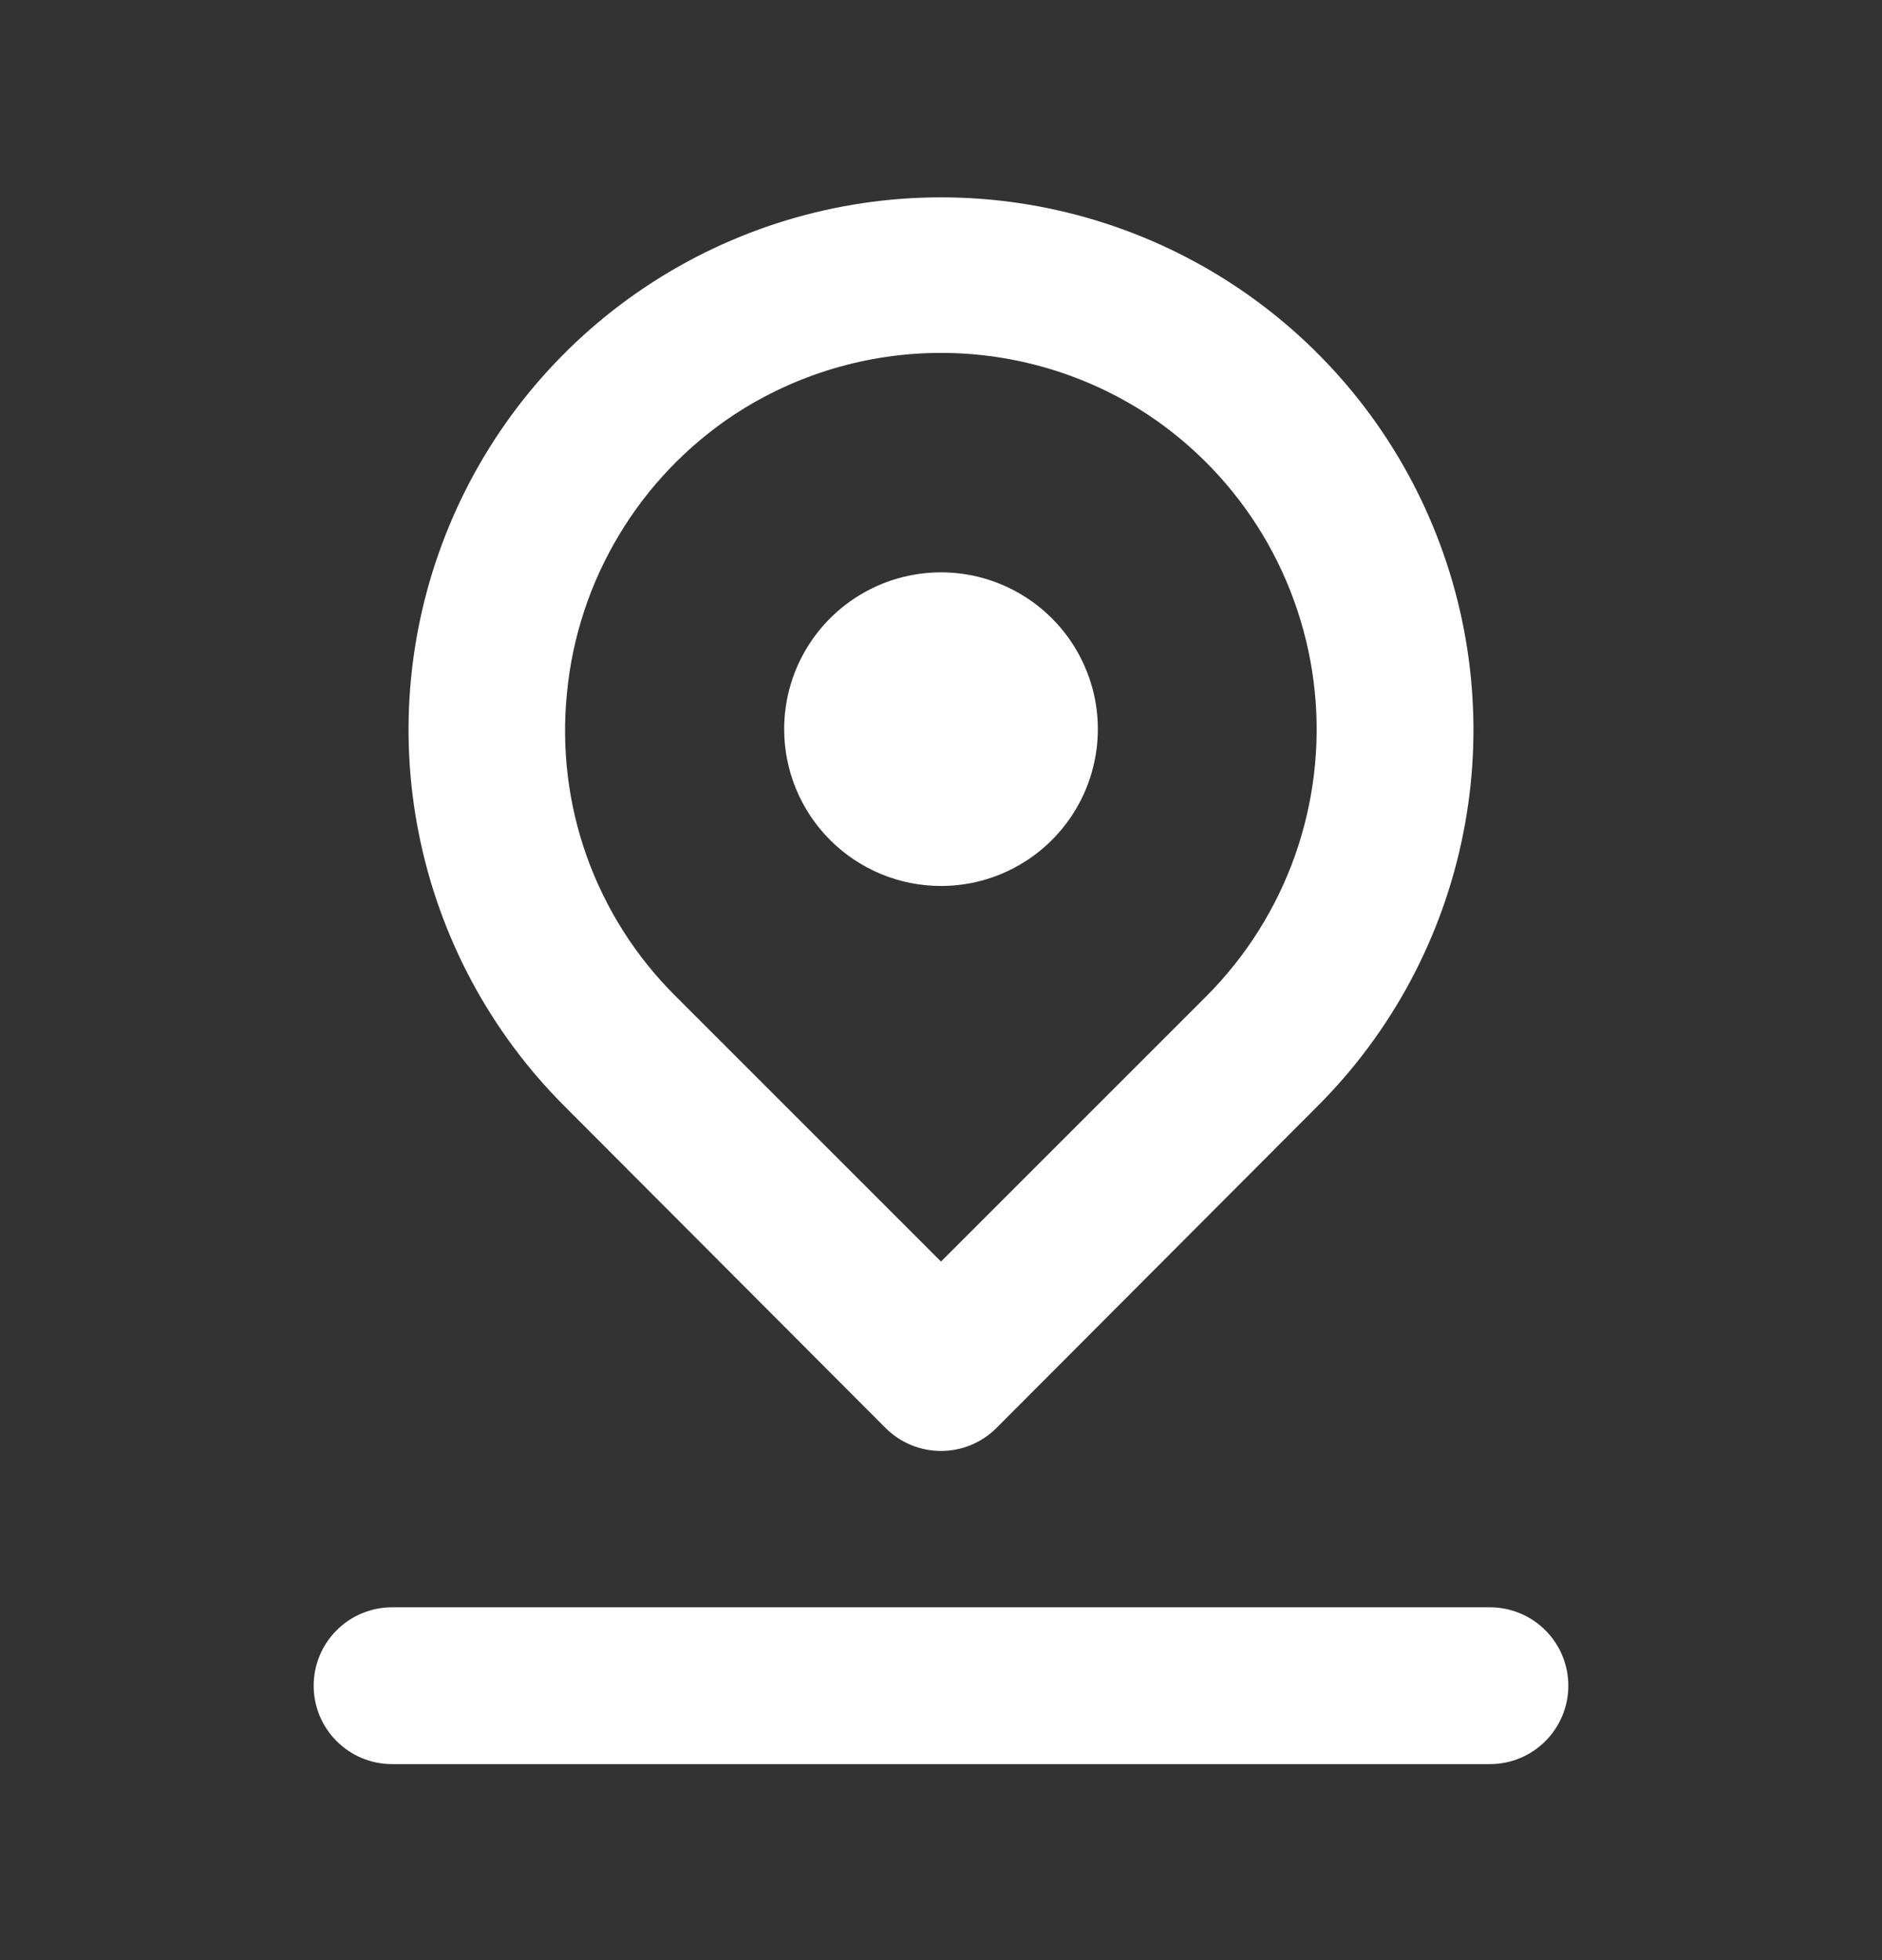 <svg width="24" height="25" viewBox="0 0 24 25" fill="none" xmlns="http://www.w3.org/2000/svg">
<rect x="0" y="0" width="24" height="25" fill="#333333" stroke="none"/>
<path d="M12 11.3C12.396 11.3 12.782 11.183 13.111 10.963C13.44 10.743 13.696 10.431 13.848 10.065C13.999 9.7 14.039 9.298 13.962 8.91C13.884 8.522 13.694 8.165 13.414 7.886C13.134 7.606 12.778 7.416 12.39 7.338C12.002 7.261 11.6 7.301 11.235 7.452C10.869 7.604 10.557 7.86 10.337 8.189C10.117 8.518 10 8.904 10 9.3C10 9.83 10.211 10.339 10.586 10.714C10.961 11.089 11.47 11.3 12 11.3ZM11.29 18.21C11.383 18.304 11.494 18.378 11.615 18.429C11.737 18.48 11.868 18.506 12 18.506C12.132 18.506 12.263 18.48 12.385 18.429C12.506 18.378 12.617 18.304 12.71 18.21L16.8 14.11C17.75 13.161 18.397 11.951 18.659 10.633C18.922 9.316 18.787 7.951 18.273 6.71C17.76 5.469 16.889 4.408 15.773 3.662C14.656 2.916 13.343 2.517 12 2.517C10.657 2.517 9.344 2.916 8.227 3.662C7.111 4.408 6.24 5.469 5.727 6.71C5.213 7.951 5.078 9.316 5.341 10.633C5.603 11.951 6.25 13.161 7.2 14.11L11.29 18.21ZM7.23 8.84C7.298 8.127 7.525 7.438 7.894 6.824C8.262 6.21 8.763 5.686 9.36 5.29C10.144 4.775 11.062 4.501 12 4.501C12.938 4.501 13.856 4.775 14.64 5.29C15.233 5.684 15.731 6.205 16.099 6.815C16.466 7.425 16.694 8.109 16.766 8.818C16.838 9.526 16.751 10.242 16.514 10.913C16.276 11.585 15.892 12.195 15.39 12.7L12 16.09L8.61 12.7C8.108 12.2 7.723 11.594 7.484 10.926C7.245 10.258 7.159 9.546 7.23 8.84ZM19 20.5H5C4.735 20.5 4.48 20.605 4.293 20.793C4.105 20.98 4 21.235 4 21.5C4 21.765 4.105 22.02 4.293 22.207C4.48 22.395 4.735 22.5 5 22.5H19C19.265 22.5 19.52 22.395 19.707 22.207C19.895 22.02 20 21.765 20 21.5C20 21.235 19.895 20.98 19.707 20.793C19.52 20.605 19.265 20.5 19 20.5Z" fill="white"/>
</svg>
